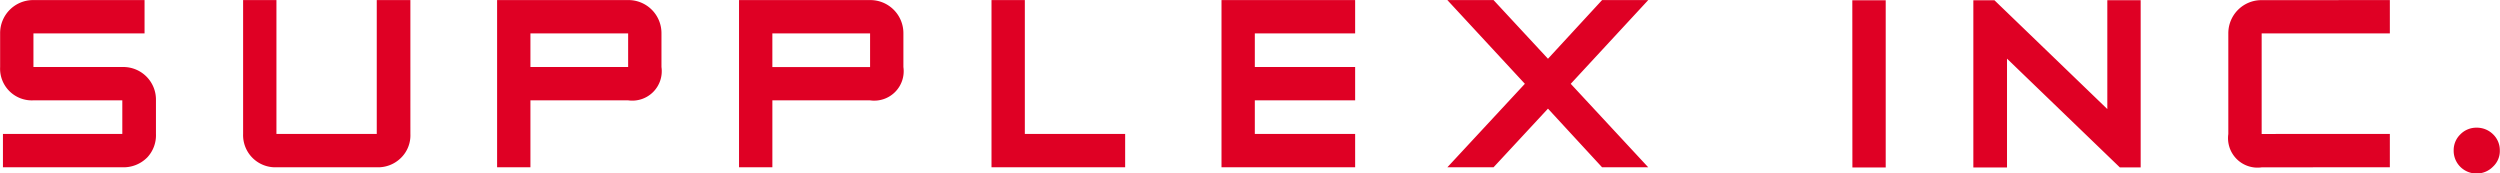 <svg xmlns="http://www.w3.org/2000/svg" width="224.281" height="15.563" viewBox="0 0 224.281 15.563">
<defs>
    <style>
      .cls-1 {
        fill: #df0024;
        fill-rule: evenodd;
      }
    </style>
  </defs>
  <path id="シェイプ_1_のコピー" data-name="シェイプ 1 のコピー" class="cls-1" d="M501.17,64.1a2.976,2.976,0,0,1-2.2.844H488.264V61.956h10.709V58.94H491a2.846,2.846,0,0,1-2.989-2.989V52.933A2.965,2.965,0,0,1,491,49.944h9.968v2.989H491v3.018h7.975a2.925,2.925,0,0,1,3.016,2.989v3.016a2.9,2.9,0,0,1-.819,2.145m22.8,0a2.916,2.916,0,0,1-2.172.844h-9a2.886,2.886,0,0,1-2.99-2.989V49.944h2.99V61.956h9V49.944h3.017V61.956a2.824,2.824,0,0,1-.845,2.145m20.38-5.162h-8.766v6.005h-2.99v-15h11.756a2.965,2.965,0,0,1,2.99,2.989v3.018a2.643,2.643,0,0,1-2.99,2.989m-8.766-2.989h8.766V52.933h-8.766v3.018Zm30.471,2.989h-8.766v6.005H554.3v-15h11.756a2.967,2.967,0,0,1,2.99,2.989v3.018a2.643,2.643,0,0,1-2.99,2.989m-8.766-2.989h8.767V52.933h-8.767v3.018Zm19.666,8.994H588.94V61.956h-9V49.944h-2.99v15Zm20.63,0h11.987V61.956h-9V58.94h9V55.951h-9V52.933h9V49.944H597.584v15ZM624.8,57.456l-6.954,7.49h4.143l4.884-5.262,4.854,5.262h4.14l-6.952-7.489,6.952-7.512h-4.14l-4.854,5.264-4.884-5.264h-4.143Zm29.376-7.493,0.007,15,2.989,0,0-15h-2.991Zm24,14.993L668.054,55.2l0,9.763-3.02,0,0-15h1.893l10.126,9.759,0-9.764h2.992l0,15H678.18Zm12.725-.005a2.645,2.645,0,0,1-2.993-2.989l0-9.021a2.97,2.97,0,0,1,2.991-2.991l11.5-.005v2.989l-11.5,0,0,9.023,11.5-.005,0,2.989Zm20.751-.06a2.068,2.068,0,0,1-2.915.029,2.027,2.027,0,0,1-.612-1.483,1.961,1.961,0,0,1,.585-1.43,2.008,2.008,0,0,1,1.486-.615,2.065,2.065,0,0,1,1.456.588,1.978,1.978,0,0,1,.613,1.455,1.91,1.91,0,0,1-.613,1.455" transform="translate(-488 -49.938)"/>
</svg>

